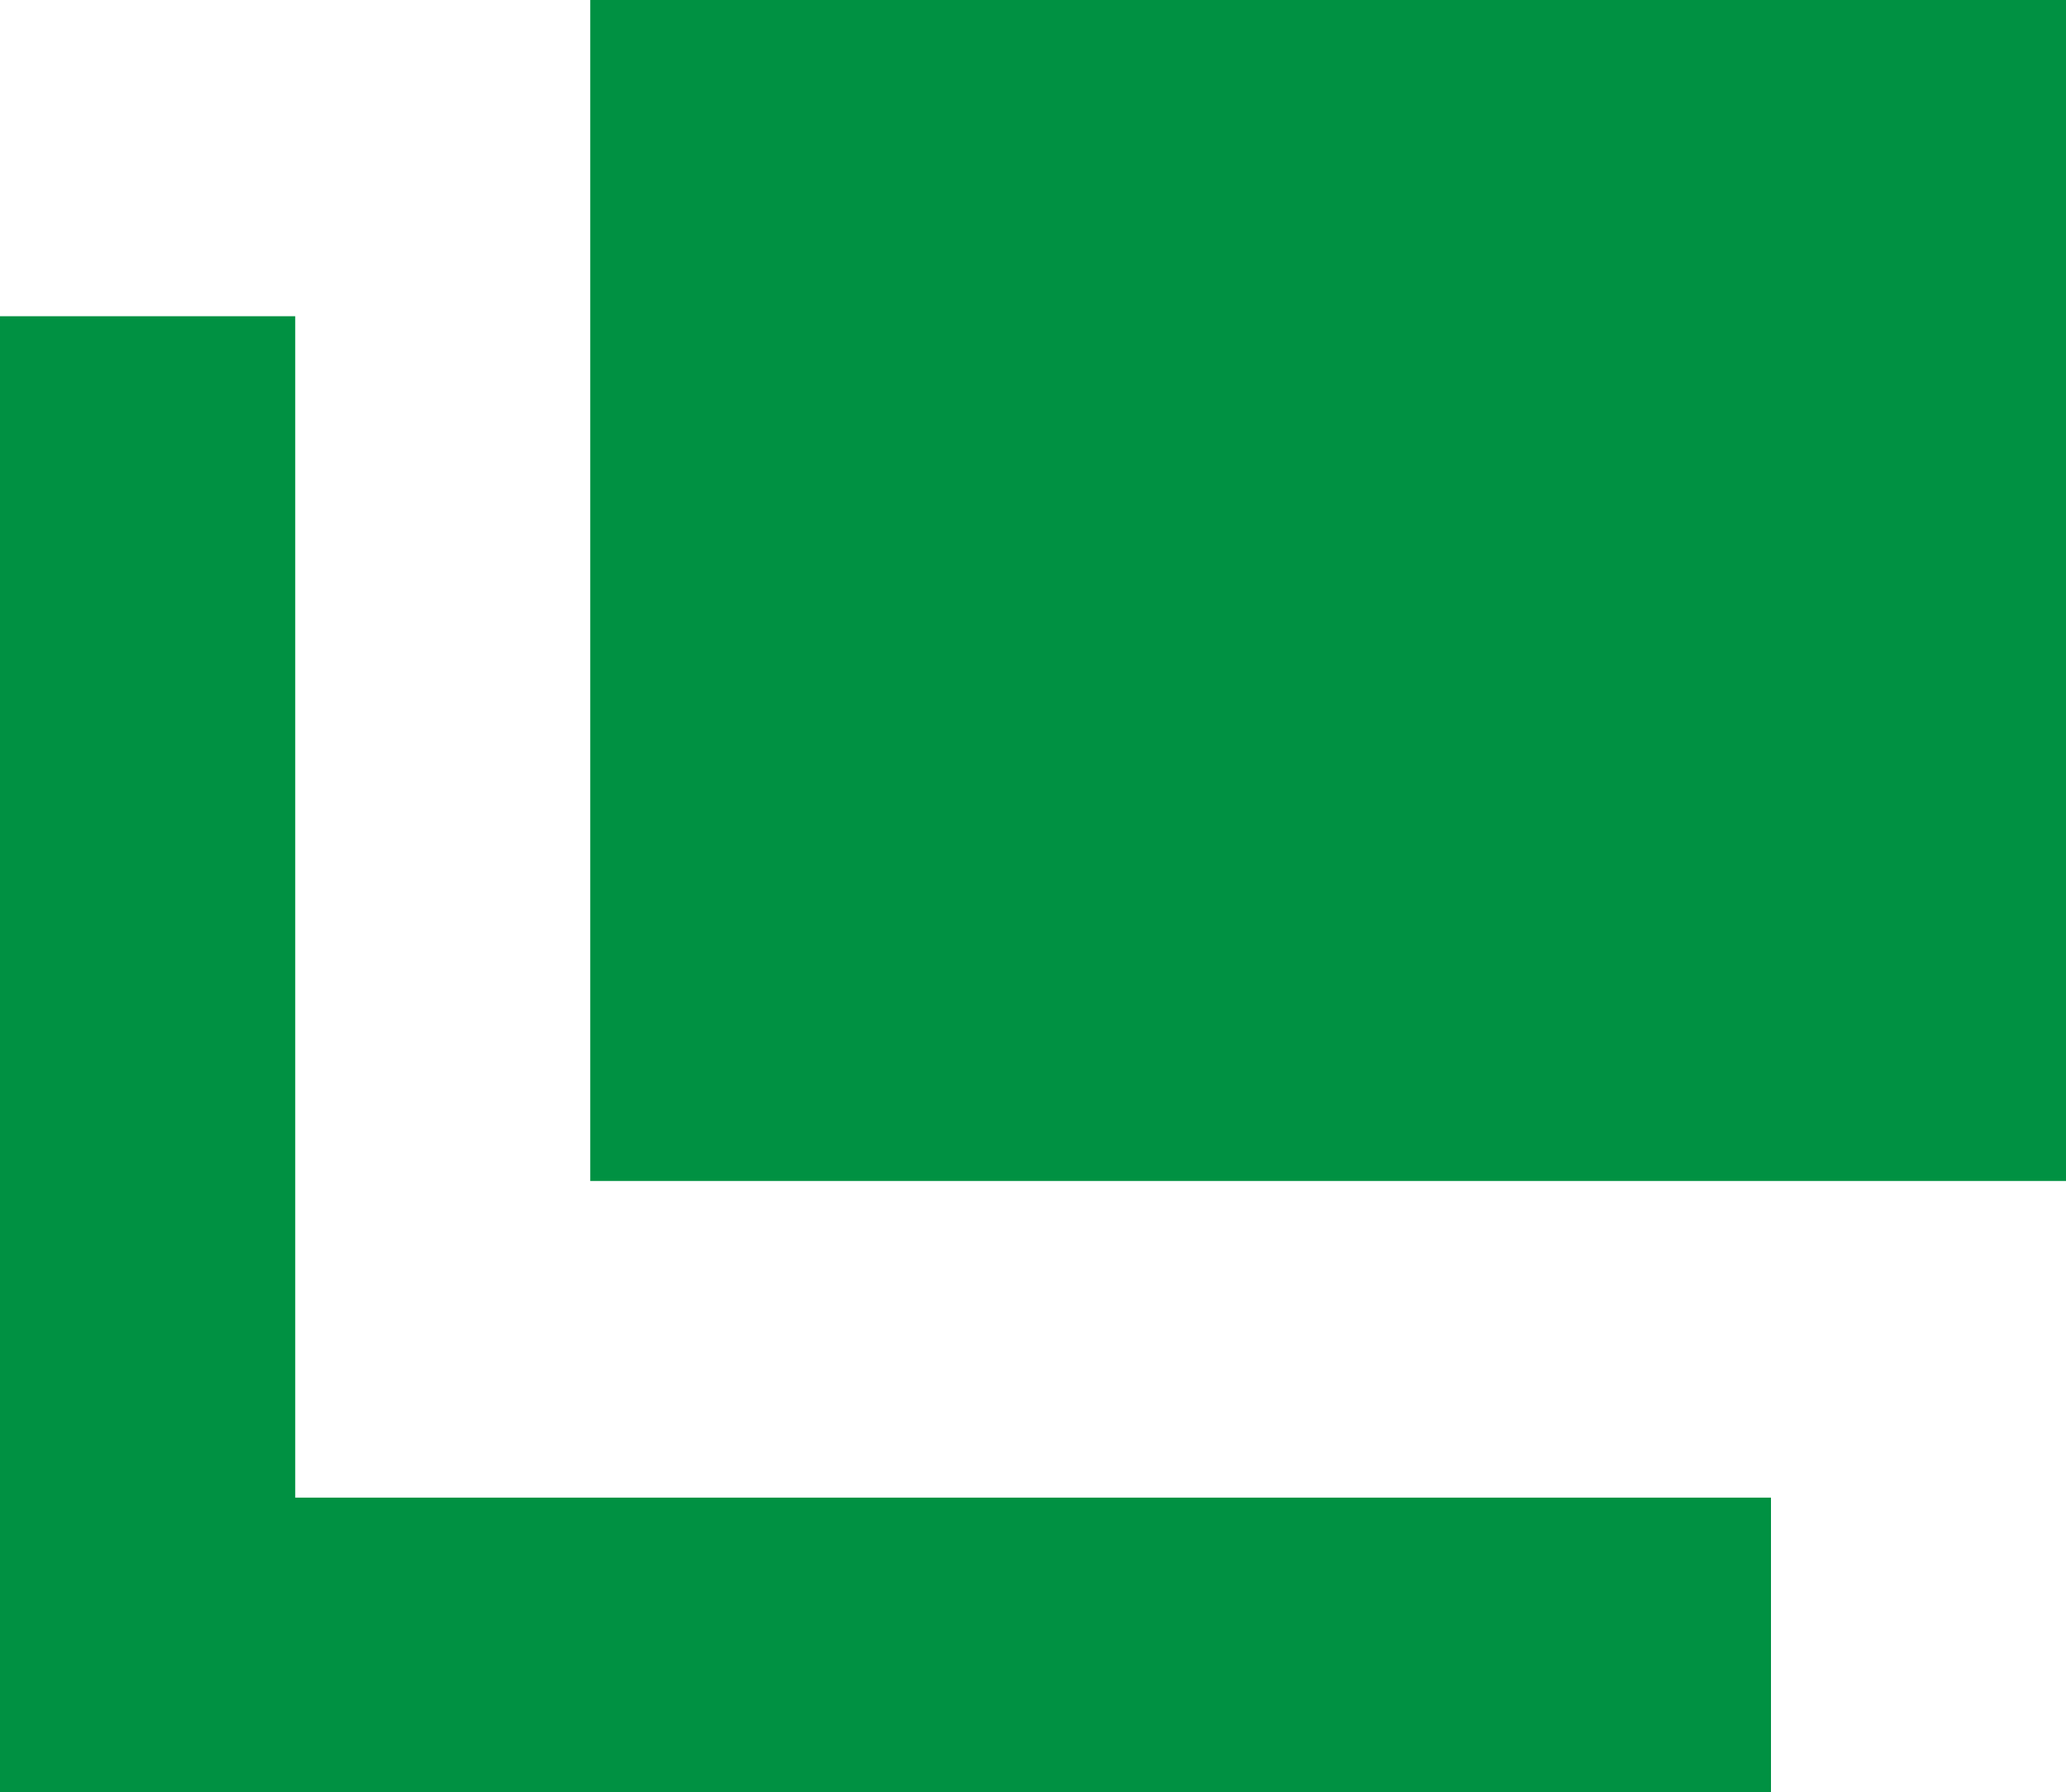 <svg xmlns="http://www.w3.org/2000/svg" width="9.671" height="8.388" viewBox="0 0 9.671 8.388"><rect width="6.908" height="5.527" transform="translate(2.763)" fill="#009142"/><path d="M2.382,11.6V6.071H1V12.98H9.29V11.6Z" transform="translate(-1 -4.591)" fill="#009142"/></svg>